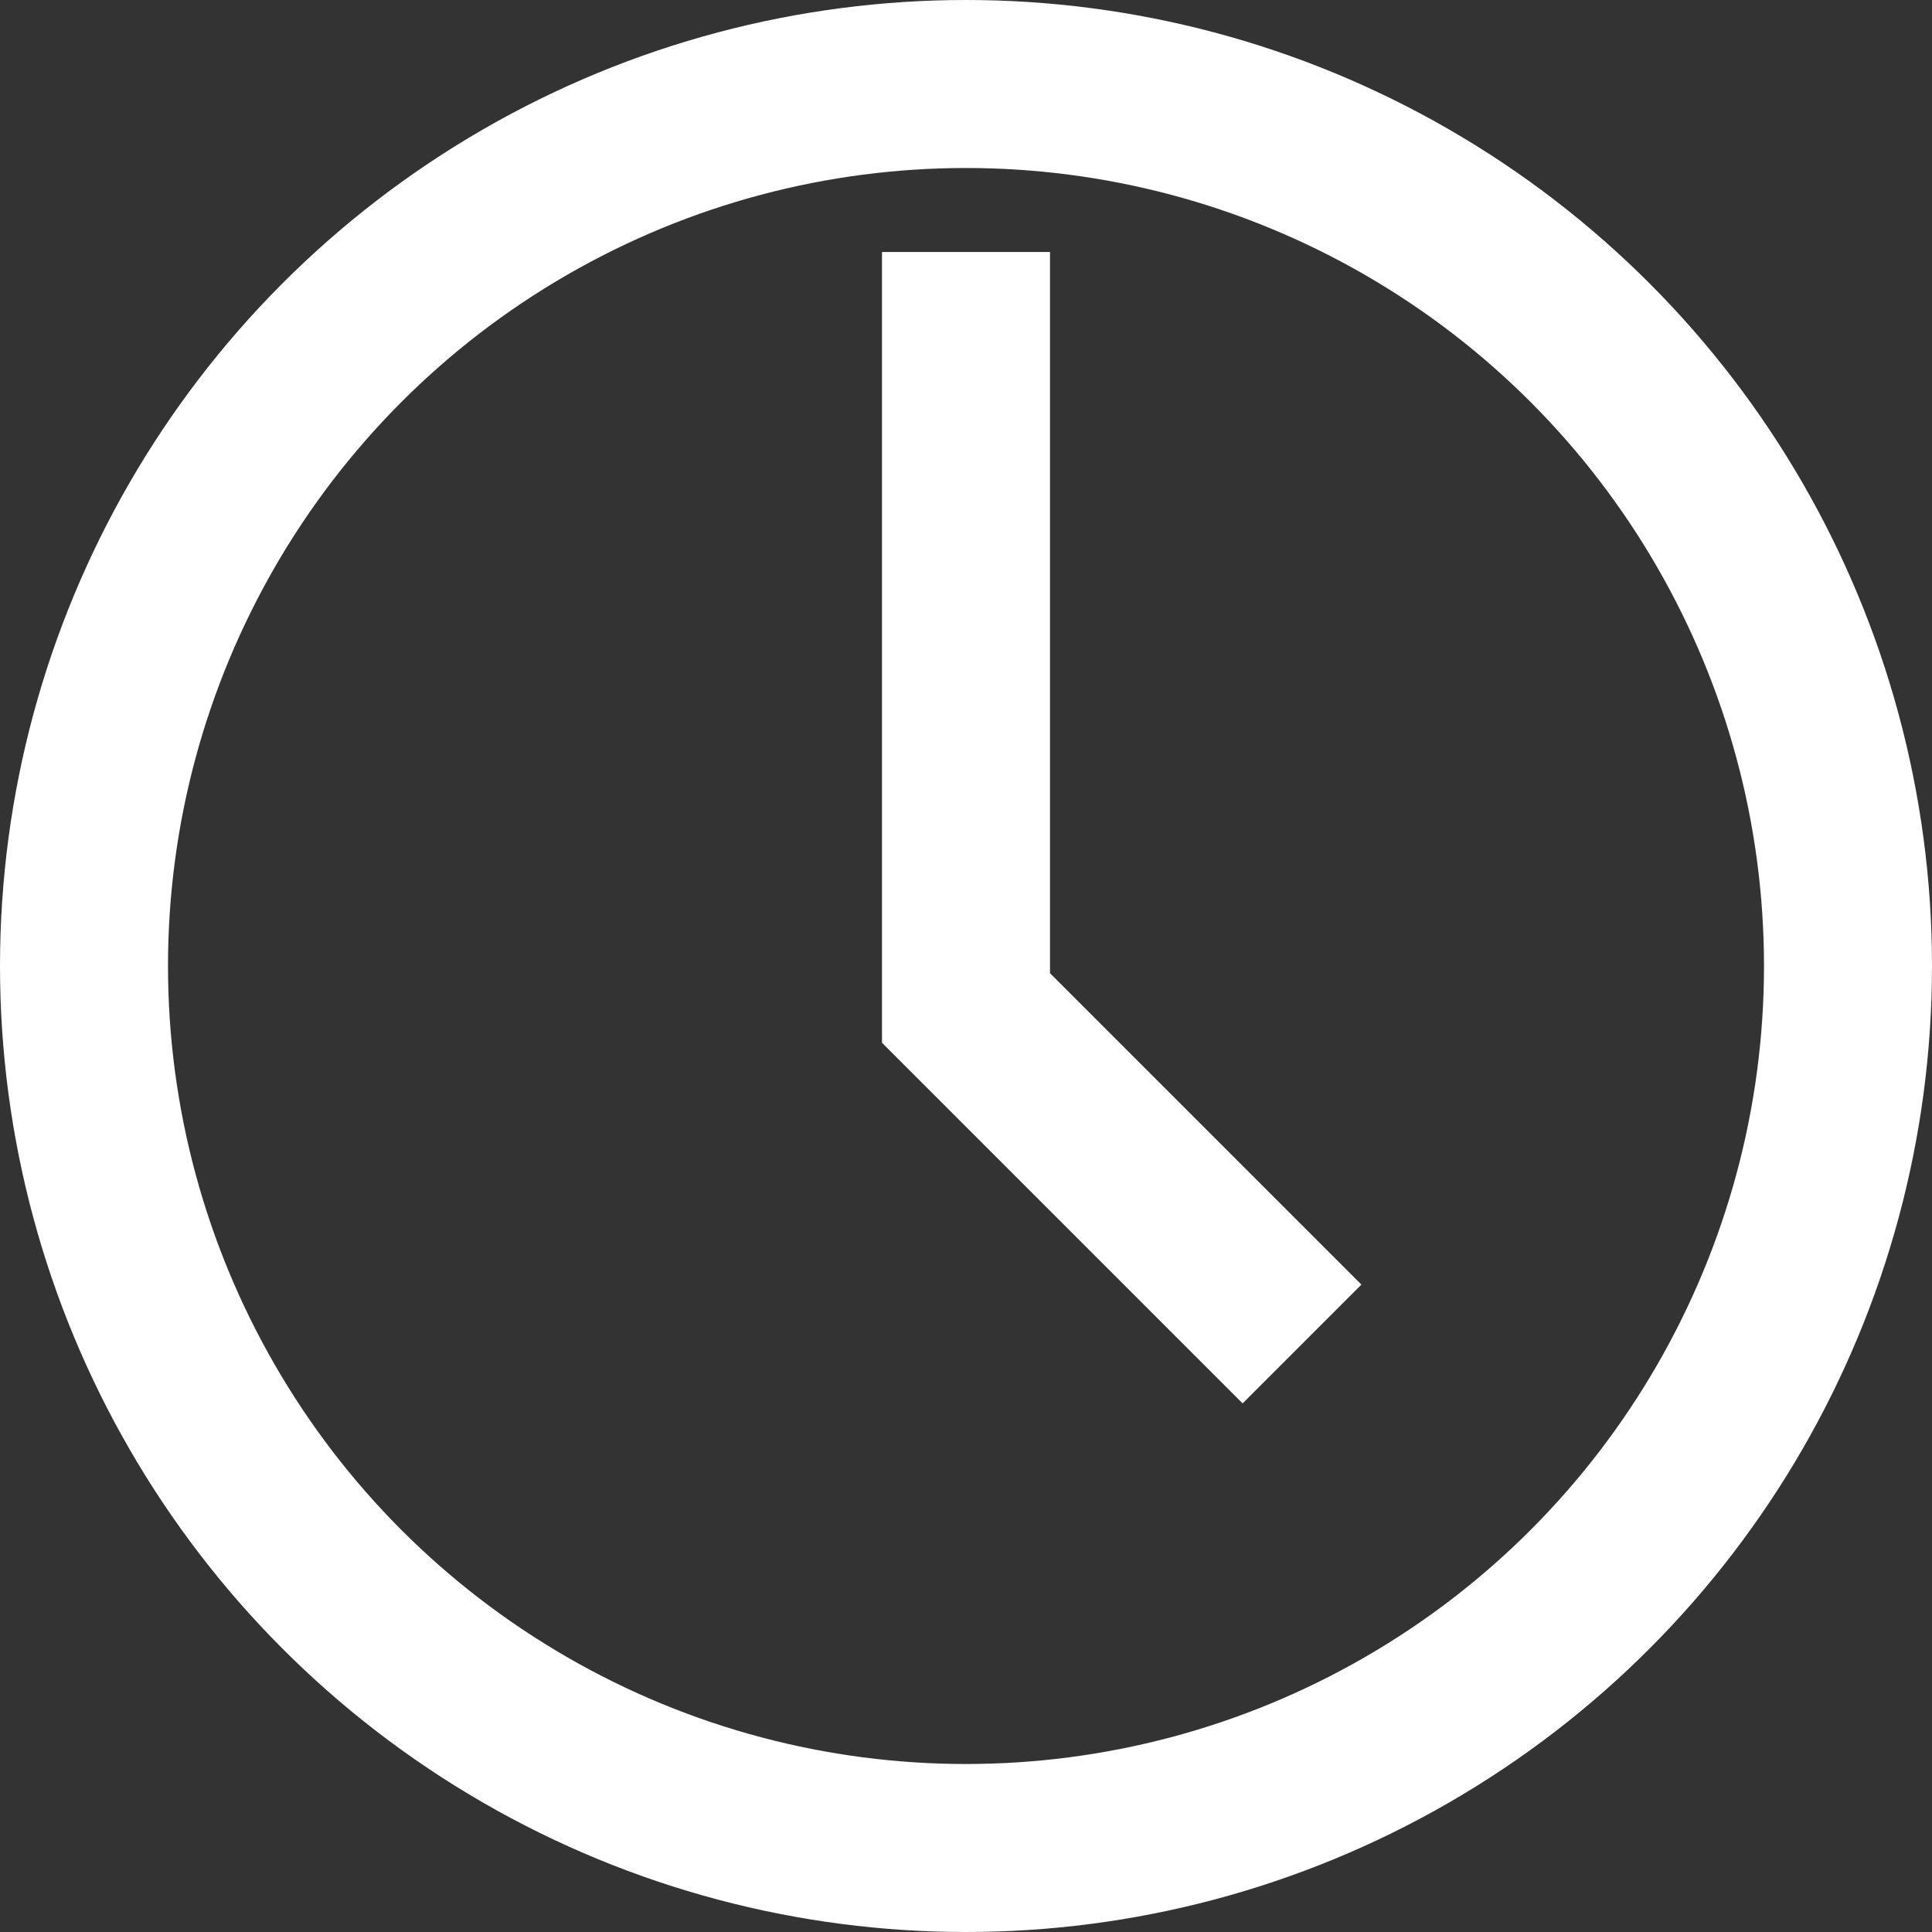 <?xml version="1.0" encoding="UTF-8"?>
<svg width="23px" height="23px" viewBox="0 0 23 23" version="1.1" xmlns="http://www.w3.org/2000/svg" xmlns:xlink="http://www.w3.org/1999/xlink">
    <rect x="0" y="0" width="23" height="23" fill="#333333" stroke="none"/>
    <!-- Generator: Sketch 52.6 (67491) - http://www.bohemiancoding.com/sketch -->
    <title>icon-clock</title>
    <desc>Created with Sketch.</desc>
    <g id="Page-1" stroke="none" stroke-width="1" fill="none" fill-rule="evenodd">
        <g id="icon-clock" transform="translate(1, 1)" stroke="#FFFFFF" stroke-width="2">
            <circle id="Oval" cx="10.5" cy="10.5" r="10.5"></circle>
            <polyline id="Path" points="10.5 2 10.5 11 14.5 15"></polyline>
        </g>
    </g>
</svg>